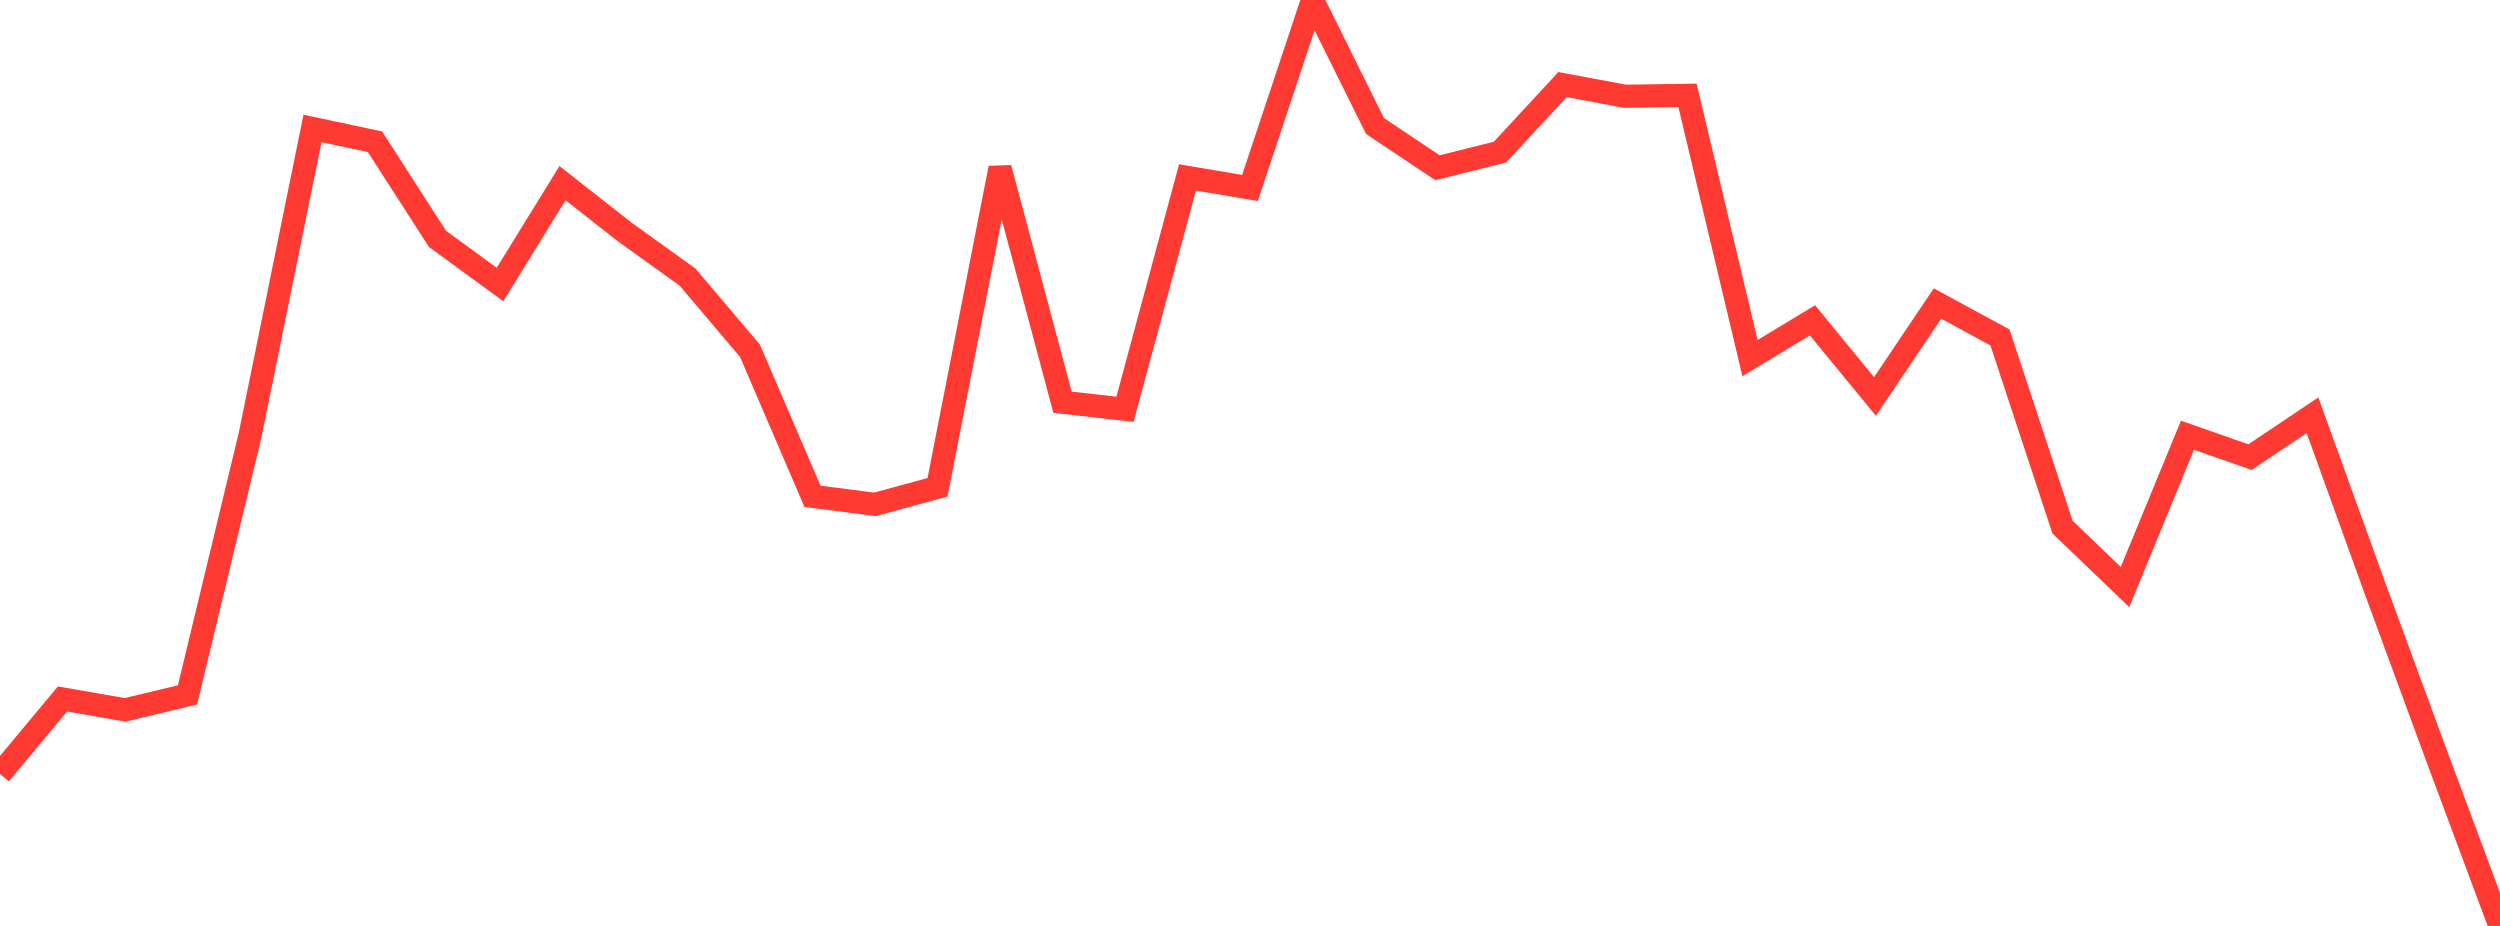 <?xml version="1.0" standalone="no"?>
<!DOCTYPE svg PUBLIC "-//W3C//DTD SVG 1.1//EN" "http://www.w3.org/Graphics/SVG/1.1/DTD/svg11.dtd">

<svg width="135" height="50" viewBox="0 0 135 50" preserveAspectRatio="none" 
  xmlns="http://www.w3.org/2000/svg"
  xmlns:xlink="http://www.w3.org/1999/xlink">


<polyline points="0.0, 41.793 3.375, 37.744 6.75, 38.333 10.125, 37.525 13.5, 23.518 16.875, 6.937 20.25, 7.654 23.625, 12.9 27.0, 15.364 30.375, 9.89 33.75, 12.538 37.125, 14.961 40.5, 18.943 43.875, 26.802 47.25, 27.235 50.625, 26.315 54.0, 9.074 57.375, 21.719 60.75, 22.102 64.125, 9.58 67.5, 10.151 70.875, 0.0 74.25, 6.805 77.625, 9.058 81.0, 8.214 84.375, 4.568 87.75, 5.197 91.125, 5.148 94.5, 19.337 97.875, 17.298 101.25, 21.41 104.625, 16.391 108.0, 18.223 111.375, 28.462 114.75, 31.699 118.125, 23.502 121.5, 24.686 124.875, 22.423 128.25, 31.769 131.625, 40.944 135.0, 50.0" fill="none" stroke="#ff3a33" stroke-width="1.25"/>

</svg>